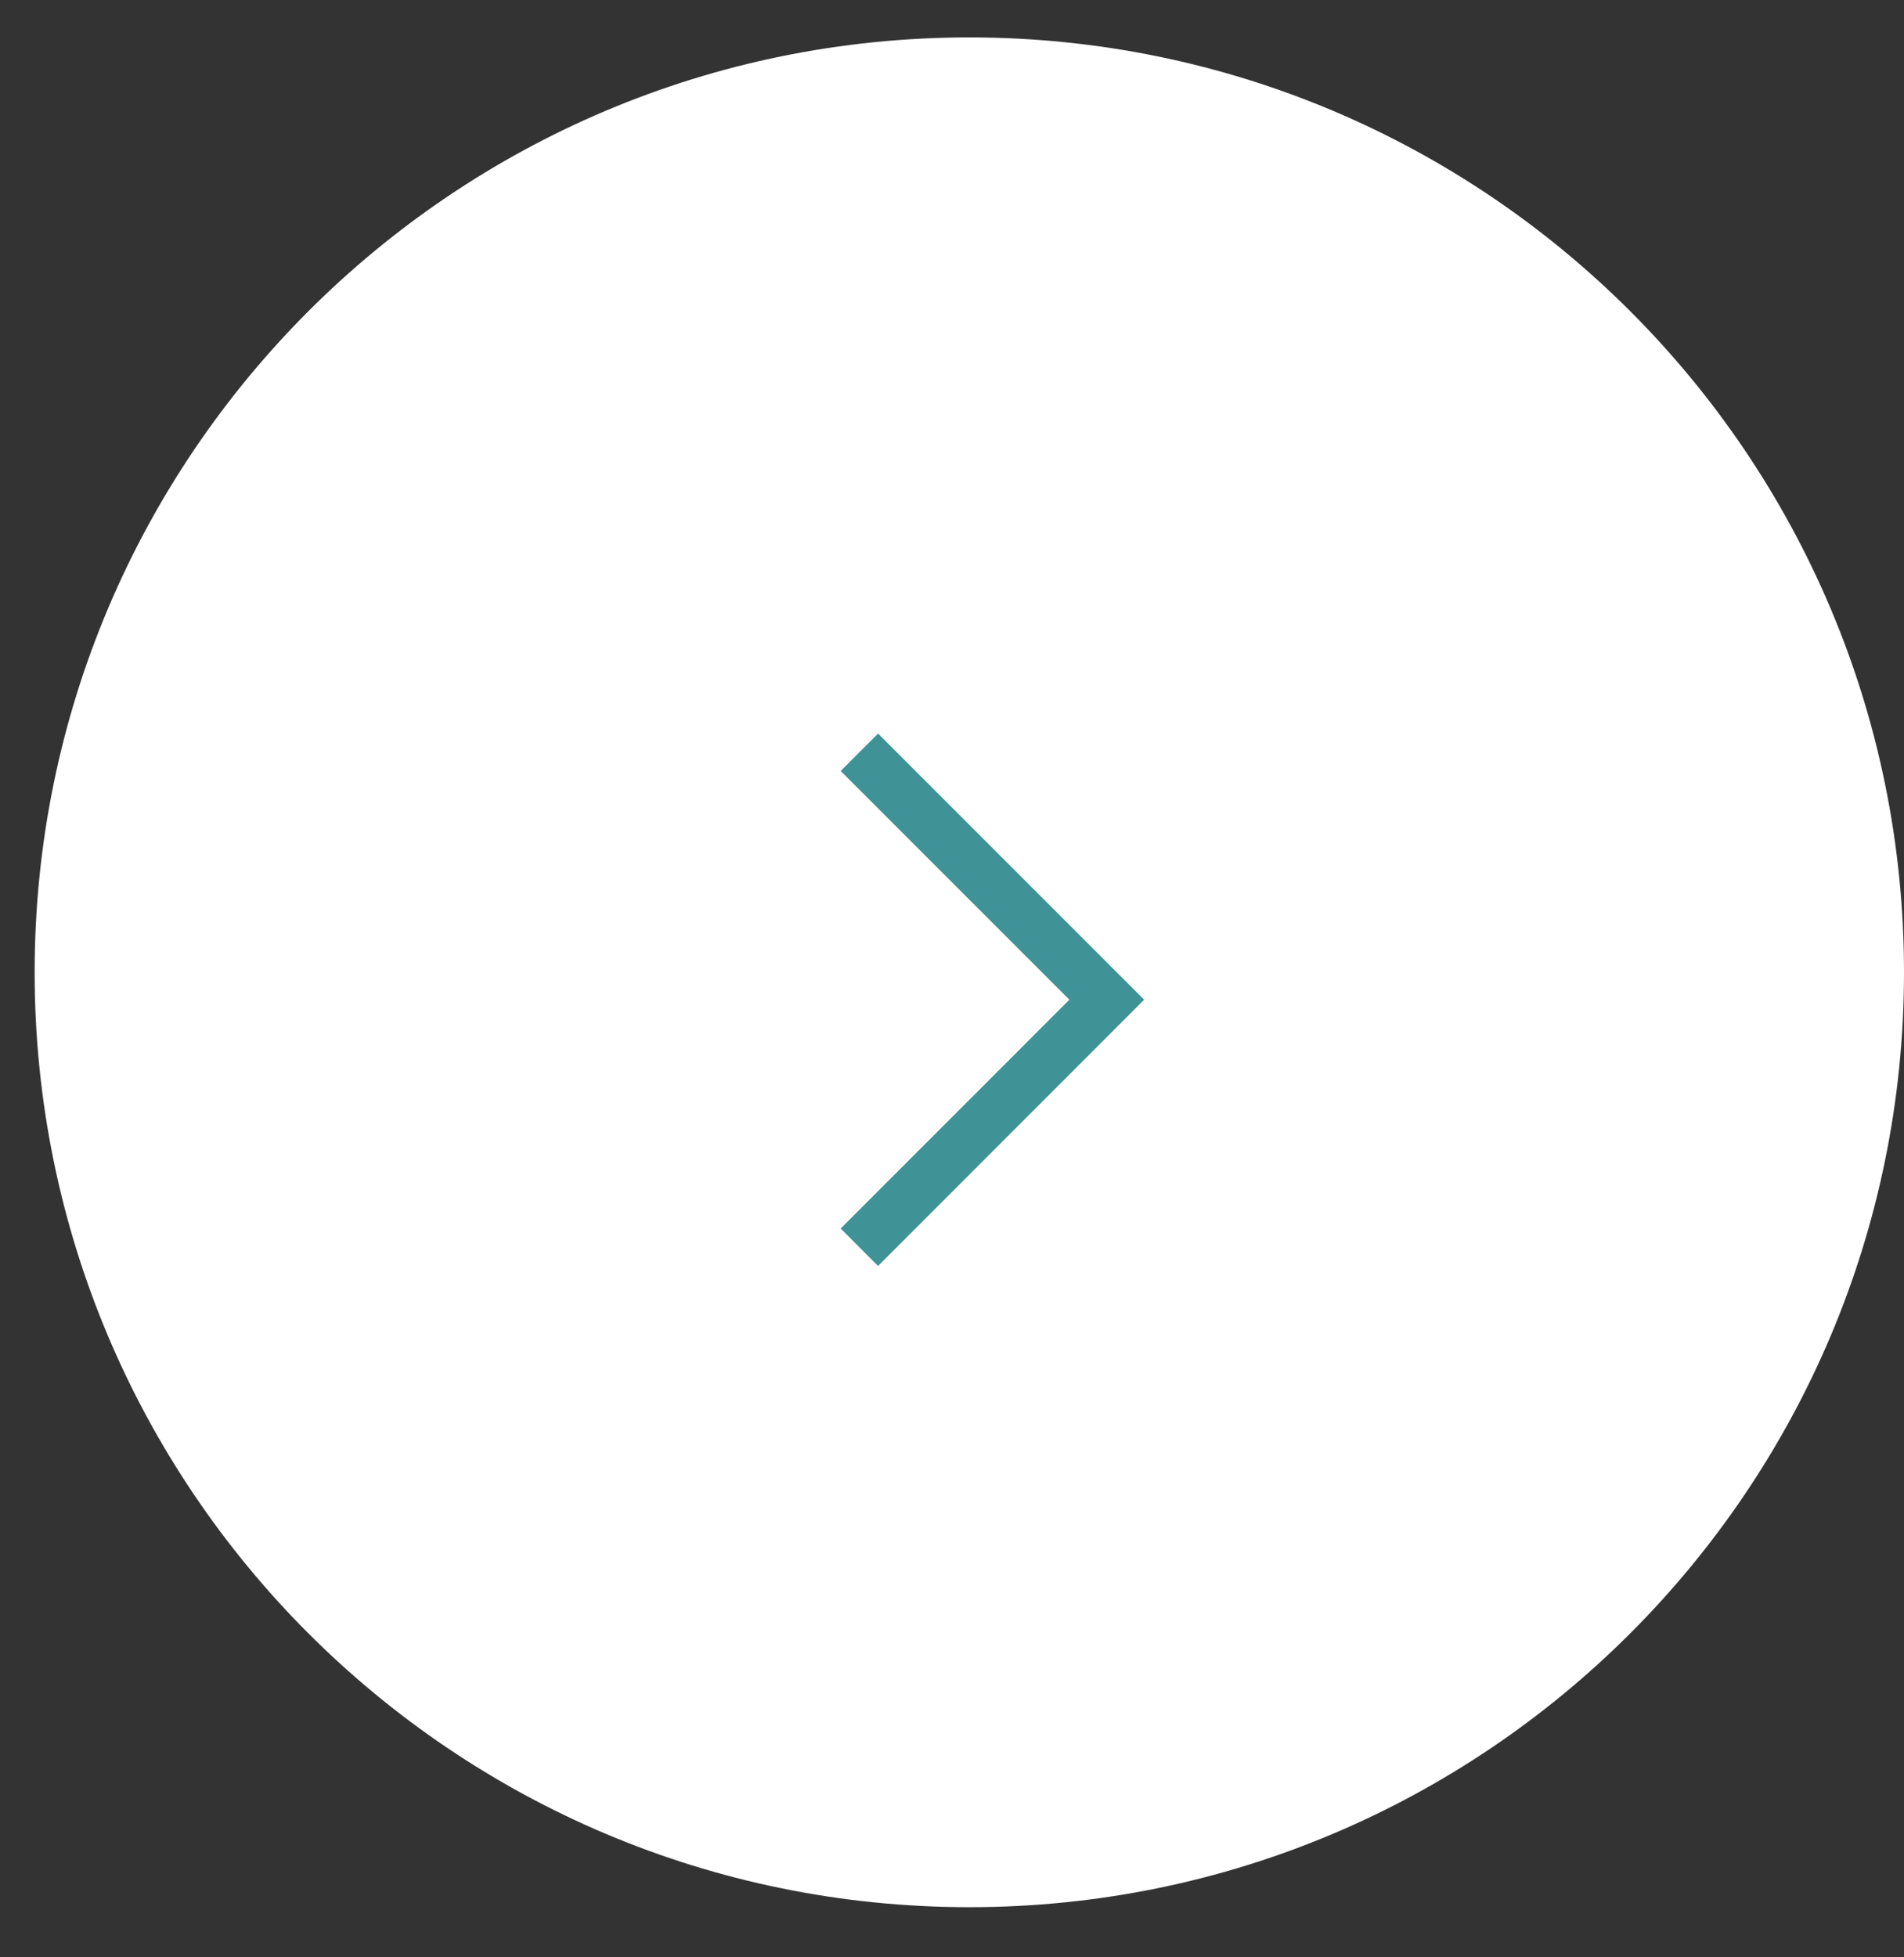 <?xml version="1.0" encoding="UTF-8"?> <svg xmlns="http://www.w3.org/2000/svg" width="36" height="37" viewBox="0 0 36 37" fill="none"><rect x="0" y="0" width="36" height="37" fill="#333333" stroke="none"/><path d="M36 18.379C36 28.14 28.088 36.052 18.328 36.052C8.567 36.052 0.655 28.14 0.655 18.379C0.655 8.619 8.567 0.707 18.328 0.707C28.088 0.707 36 8.619 36 18.379Z" fill="white"></path><path d="M21.633 18.898L16.602 23.931L16.248 23.577L15.895 23.223L20.219 18.898L15.895 14.574L16.602 13.867L21.633 18.898Z" fill="#3F9295"></path></svg> 